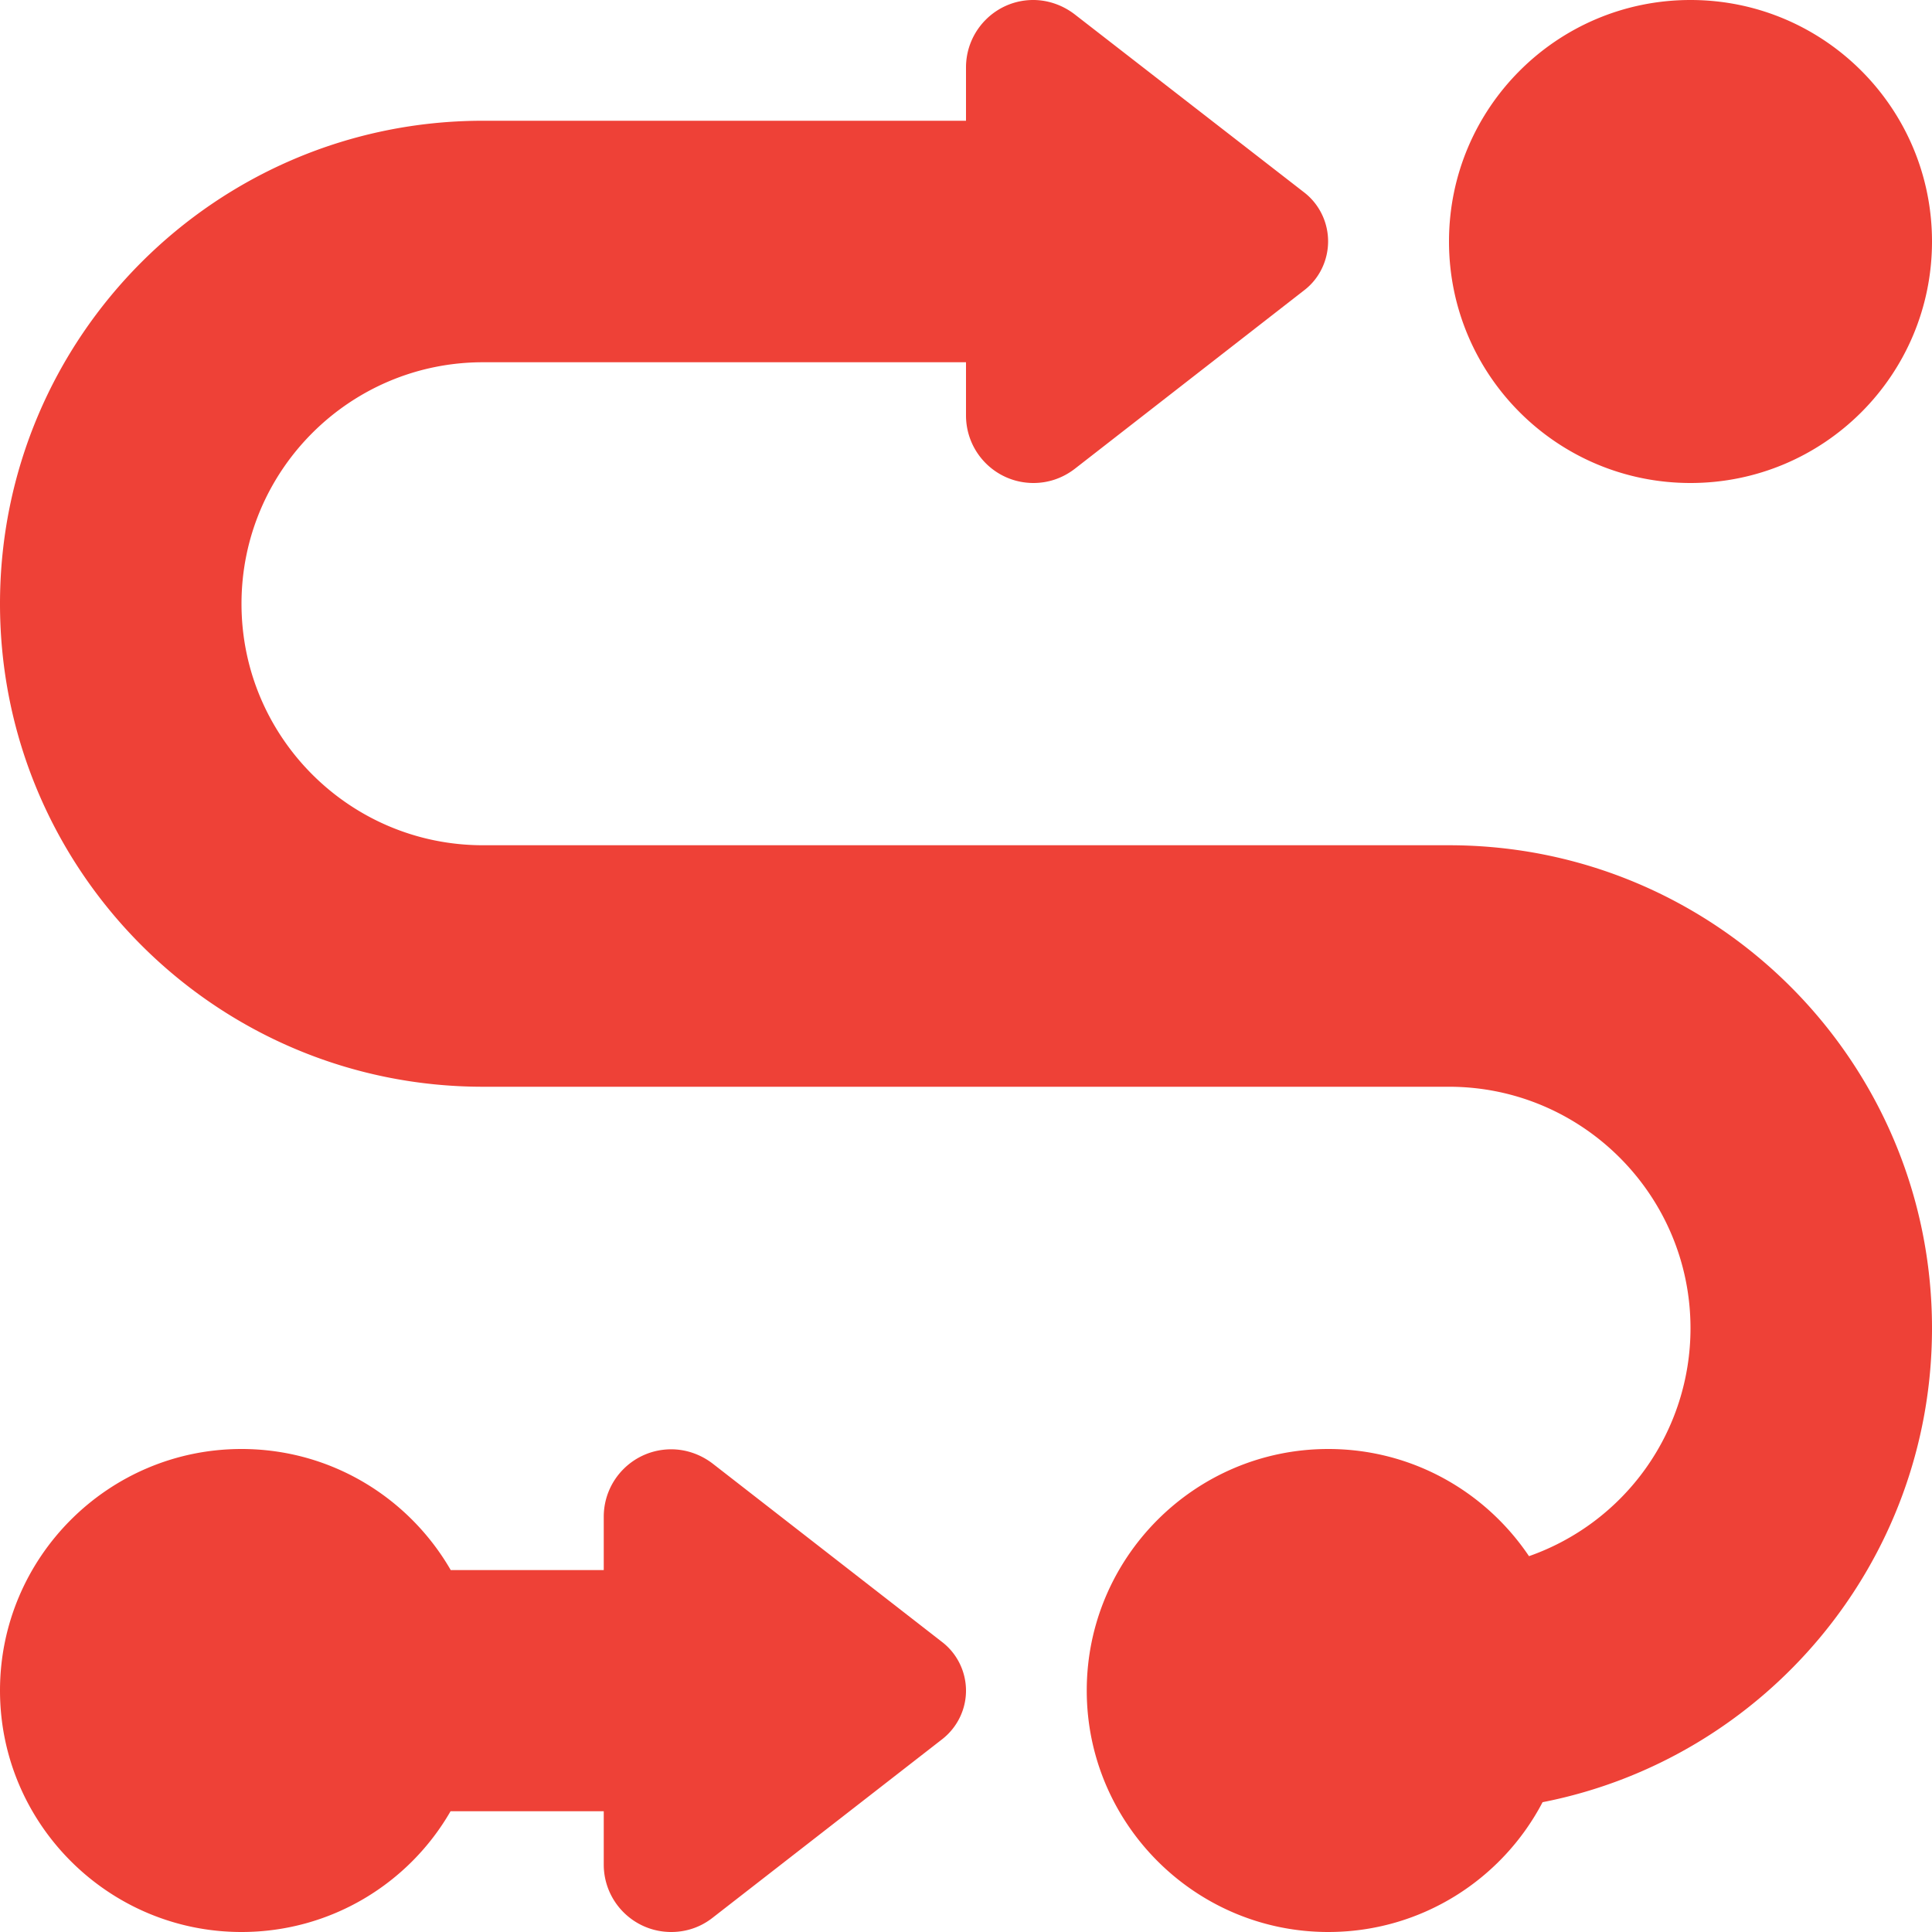 <svg xmlns="http://www.w3.org/2000/svg" viewBox="0 0 128 128"><path d="M112 32c8.84 0 16-7.16 16-16s-7.16-16-16-16-16 7.16-16 16 7.16 16 16 16zM32 8C14.32 8 0 22.33 0 40s14.32 32 32 32h64c8.82 0 16 7.18 16 16a16 16 0 0 1-10.7 15.1C98.42 98.82 93.55 96 88 96c-8.82 0-16 7.18-16 16s7.18 16 16 16c6.18 0 11.53-3.5 14.2-8.6 14.7-2.88 25.8-15.85 25.8-31.4 0-17.68-14.32-32-32-32H32c-8.83 0-16-7.17-16-16s7.17-16 16-16h32v3.52C64 30 66 32 68.47 32c1 0 1.95-.33 2.75-.95l15.2-11.83c1-.77 1.57-1.98 1.57-3.23s-.57-2.45-1.57-3.23L71.2.95C70.42.35 69.45 0 68.45 0 66 0 64 2 64 4.47V8H32zm-2.15 96c-2.77-4.78-7.93-8-13.85-8-8.82 0-16 7.18-16 16s7.18 16 16 16c5.92 0 11.1-3.22 13.85-8H40v3.53c0 2.47 2 4.47 4.47 4.47 1 0 1.95-.32 2.75-.95l15.2-11.82c1-.78 1.58-1.97 1.58-3.22s-.58-2.45-1.58-3.22l-15.2-11.82c-.78-.6-1.75-.95-2.75-.95-2.47 0-4.47 2-4.47 4.47v3.53H29.85z" fill="#ee4137"/></svg>